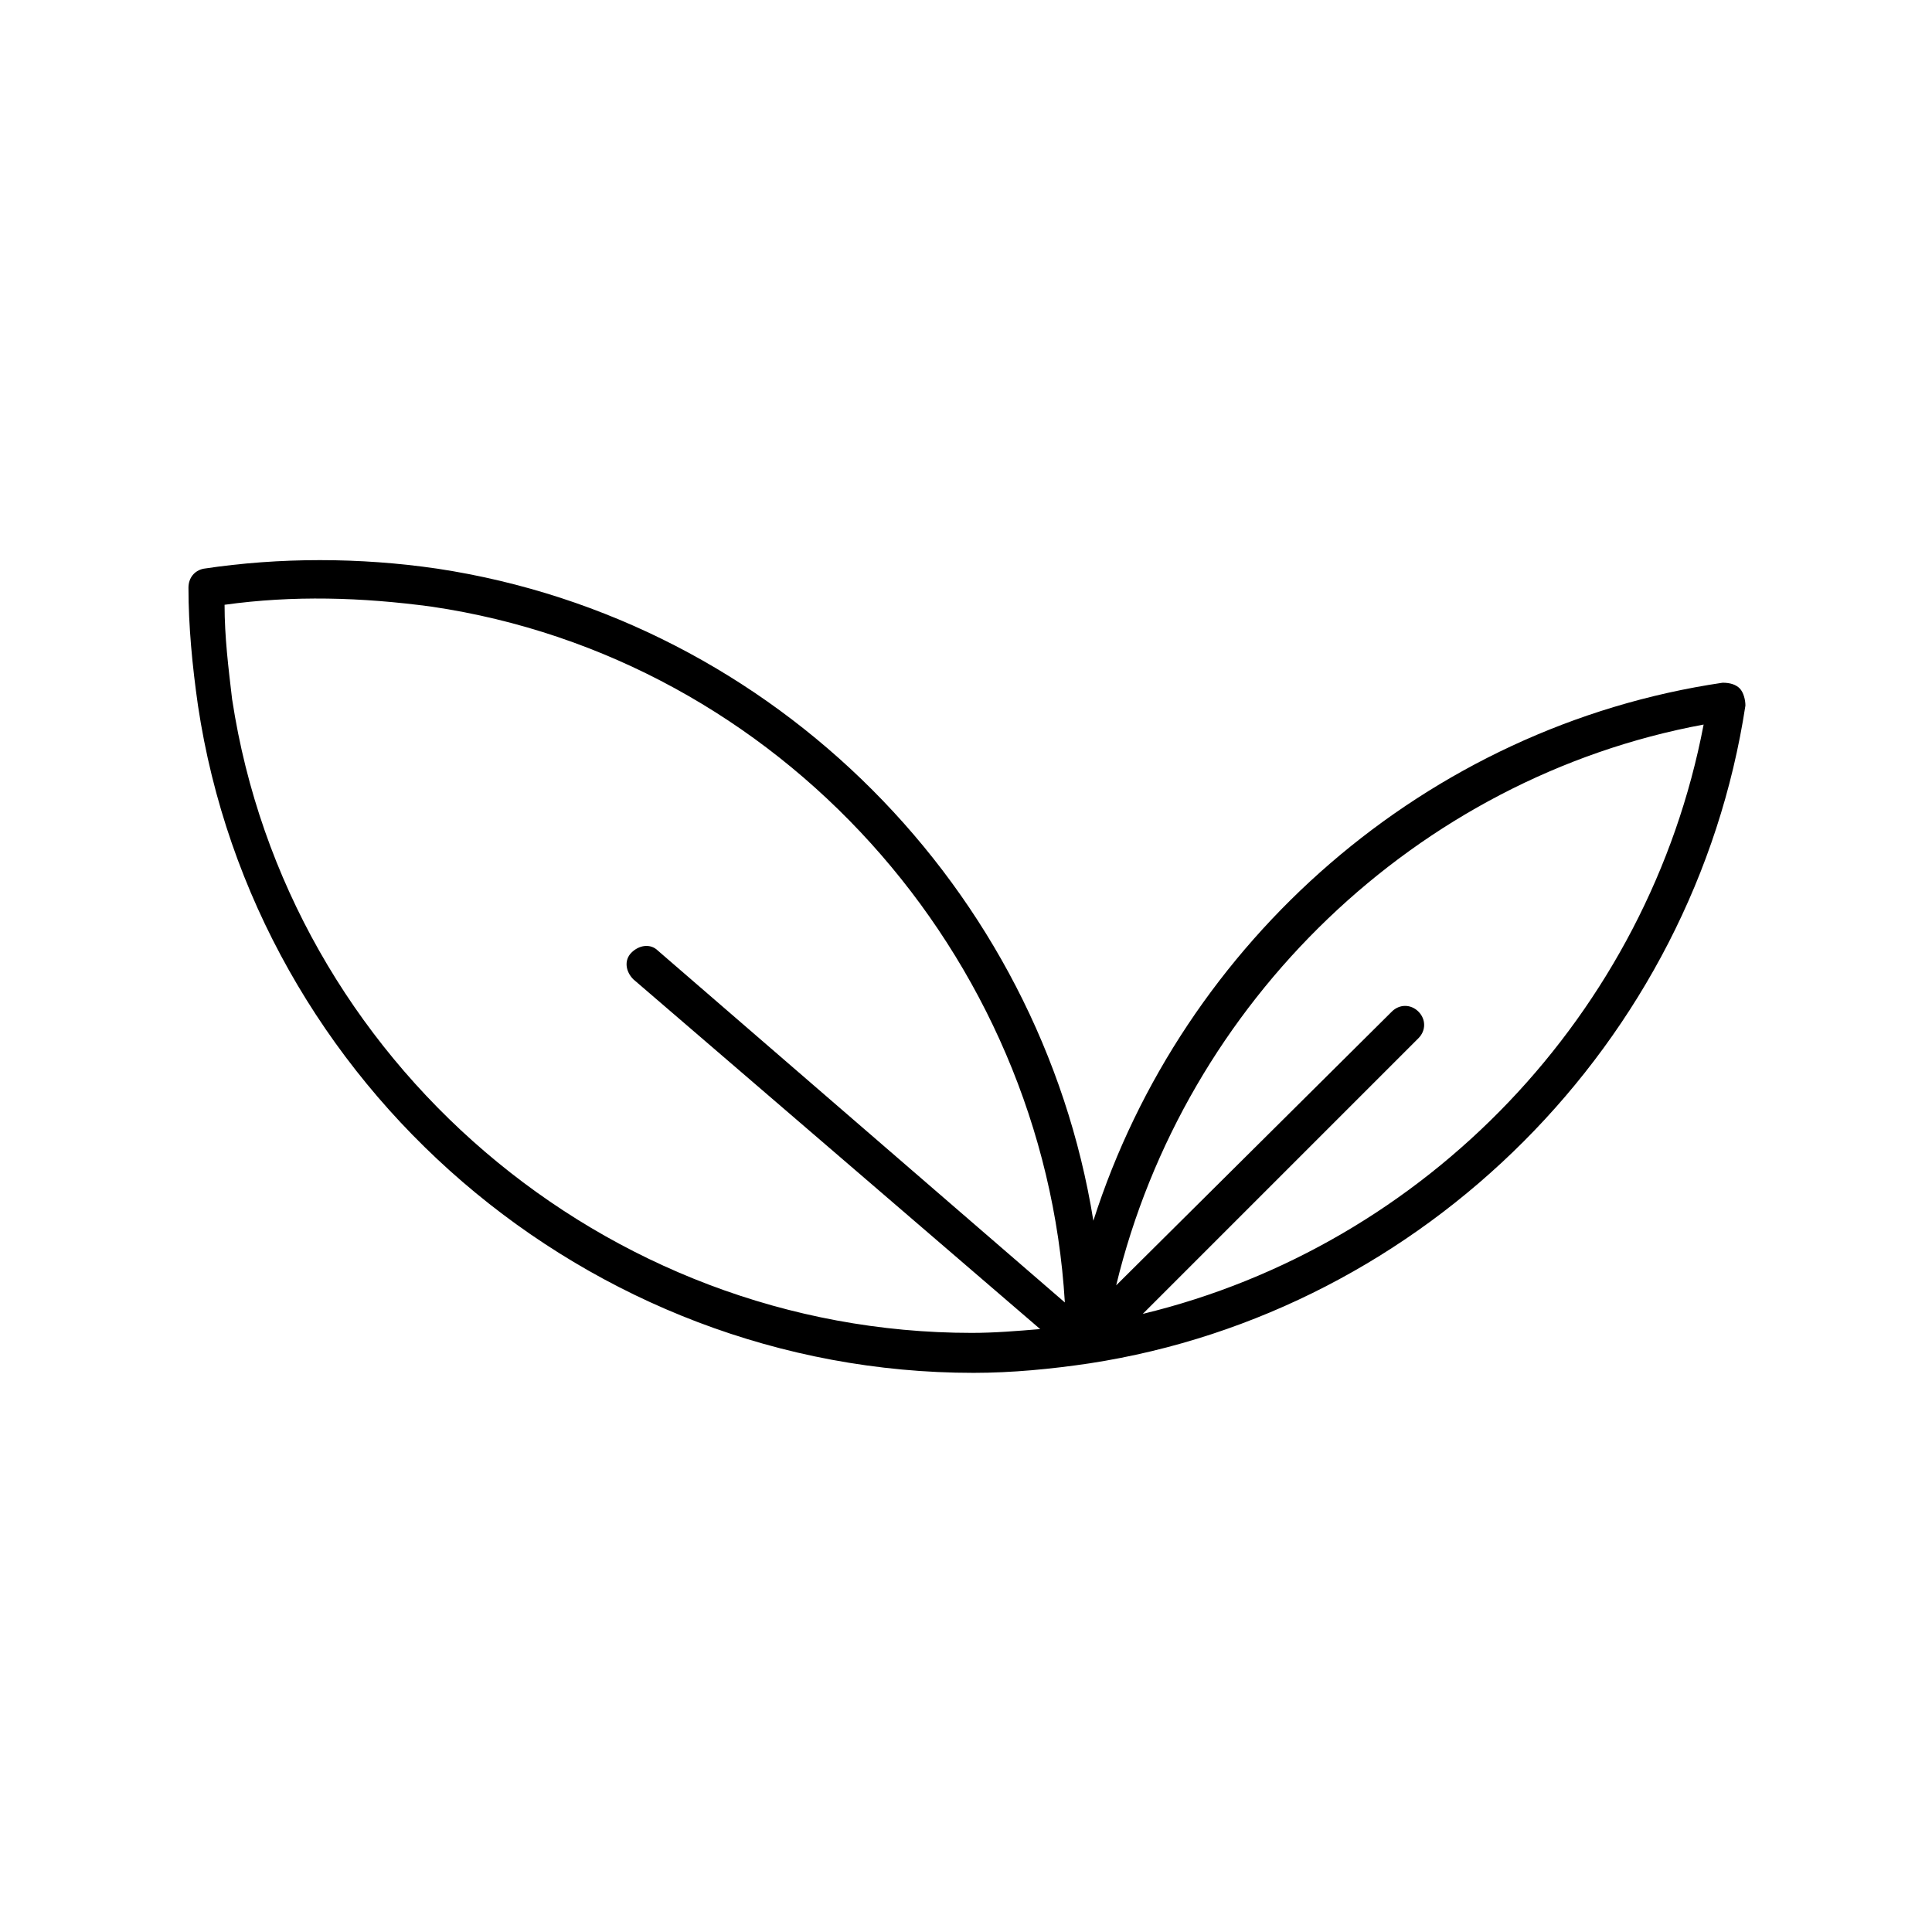 <?xml version="1.0" encoding="UTF-8"?>
<!-- Uploaded to: SVG Repo, www.svgrepo.com, Generator: SVG Repo Mixer Tools -->
<svg fill="#000000" width="800px" height="800px" version="1.1" viewBox="144 144 512 512" xmlns="http://www.w3.org/2000/svg">
 <path d="m605.05 326.44c-1.008-1.008-2.519-1.512-4.535-1.512-78.594 11.586-143.08 68.52-166.76 142.58-14.105-87.66-84.137-159.2-173.81-172.8-20.656-3.023-41.816-3.023-61.969 0-2.519 0.504-4.031 2.519-4.031 5.039 0 10.078 1.008 20.656 2.519 31.234 15.113 100.76 103.28 176.84 205.55 176.84 10.078 0 20.656-1.008 30.73-2.519 88.672-13.602 160.21-85.141 173.81-174.32 0-1.512-0.504-3.527-1.508-4.535zm-399.52 3.023c-1.008-8.566-2.016-16.625-2.016-25.191 18.137-2.519 36.273-2.016 54.914 0.504 92.195 13.602 162.23 92.195 167.77 184.39l-107.81-93.203c-2.016-2.016-5.039-1.512-7.055 0.504s-1.512 5.039 0.504 7.055l107.82 92.699c-6.047 0.504-12.09 1.008-18.137 1.008-97.238 0-181.38-72.047-195.98-167.77zm241.32 162.73 73.051-73.051c2.016-2.016 2.016-5.039 0-7.055s-5.039-2.016-7.055 0l-73.047 72.547c18.137-75.066 79.602-134.52 155.68-148.62-14.609 76.582-73.555 138.05-148.62 156.18z"/>
</svg>